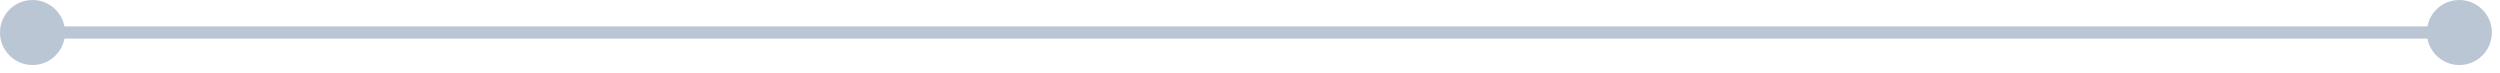 <svg xmlns="http://www.w3.org/2000/svg" width="205" height="6" viewBox="0 0 205 6" fill="none"><path d="M0 2.667C0 4.139 1.194 5.333 2.667 5.333C4.14 5.333 5.334 4.139 5.334 2.667C5.334 1.194 4.14 2.02656e-05 2.667 2.02656e-05C1.194 2.02656e-05 0 1.194 0 2.667ZM199 2.667C199 4.139 200.194 5.333 201.667 5.333C203.14 5.333 204.334 4.139 204.334 2.667C204.334 1.194 203.14 2.02656e-05 201.667 2.02656e-05C200.194 2.02656e-05 199 1.194 199 2.667ZM2.667 2.667V3.167H201.667V2.667V2.167H2.667V2.667Z" fill="#BBC6D4"></path></svg>